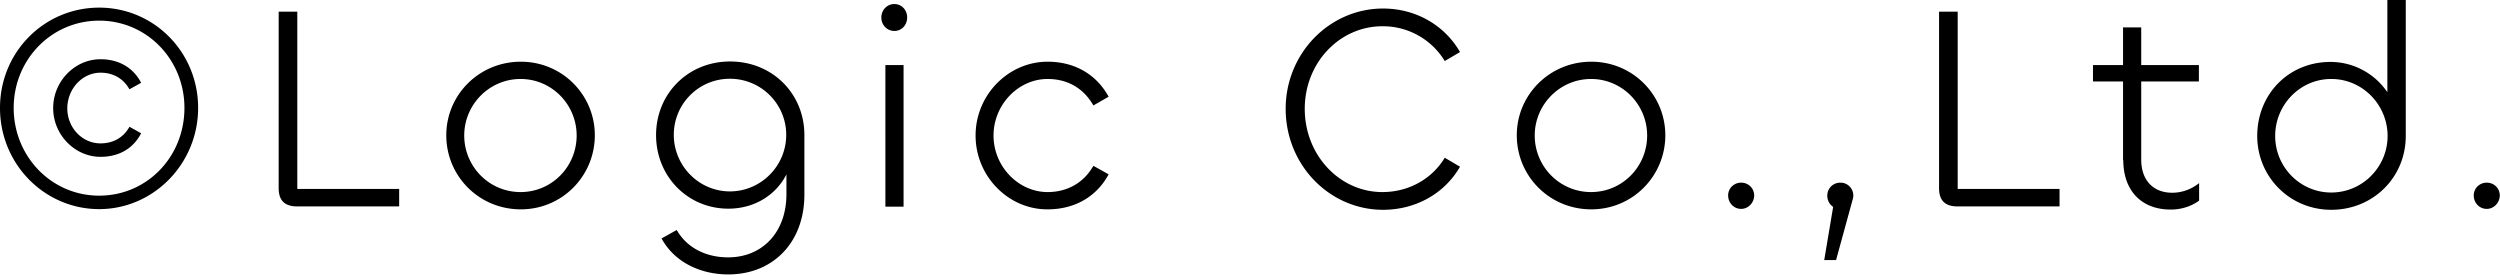 <svg data-name="レイヤー 2" xmlns="http://www.w3.org/2000/svg" viewBox="0 0 111.42 12.25"><g data-name="レイヤー 1"><path d="M0 4.81C0 2.31 1.98.34 4.42.34s4.41 1.98 4.41 4.47-1.99 4.51-4.41 4.51S0 7.33 0 4.81zm8.22 0c0-2.16-1.68-3.89-3.8-3.89S.61 2.65.61 4.81s1.68 3.91 3.81 3.91 3.8-1.73 3.8-3.91zm-5.85 0c0-1.18.96-2.17 2.11-2.17.83 0 1.47.39 1.81 1.05l-.52.29c-.26-.46-.7-.74-1.29-.74-.82 0-1.48.73-1.48 1.59s.66 1.56 1.48 1.56c.58 0 1.03-.27 1.29-.74l.52.29c-.35.68-.99 1.05-1.81 1.05-1.14 0-2.11-.98-2.11-2.17zM13.25 8.42h4.54v.78h-4.54c-.61 0-.83-.31-.83-.82V.52h.83v7.9zM19.89 6.03c0-1.81 1.47-3.28 3.32-3.28s3.3 1.48 3.3 3.28-1.44 3.3-3.3 3.3-3.32-1.48-3.32-3.3zm5.81.01c0-1.38-1.11-2.52-2.5-2.52s-2.51 1.14-2.51 2.52 1.11 2.52 2.51 2.52 2.5-1.14 2.5-2.52zM29.48 10.63l.68-.38c.45.79 1.3 1.22 2.29 1.22 1.53 0 2.6-1.12 2.6-2.82v-.88c-.44.88-1.38 1.53-2.59 1.53-1.81 0-3.22-1.44-3.22-3.28s1.42-3.28 3.3-3.28 3.31 1.43 3.31 3.28v2.65c0 2.16-1.42 3.56-3.39 3.56-1.27 0-2.41-.56-2.98-1.61zm5.56-4.62c0-1.38-1.12-2.5-2.51-2.5s-2.5 1.12-2.5 2.5 1.12 2.52 2.5 2.52 2.51-1.13 2.51-2.52zM39.28.78c0-.34.26-.6.58-.6s.57.26.57.6-.25.6-.57.6-.58-.26-.58-.6zm.99 2.12v6.31h-.81V2.9h.81zM43.48 6.04c0-1.82 1.47-3.29 3.21-3.29 1.12 0 2.13.49 2.72 1.56l-.68.39c-.46-.81-1.2-1.18-2.04-1.18-1.3 0-2.41 1.14-2.41 2.52s1.11 2.52 2.41 2.52c.84 0 1.59-.38 2.04-1.17l.68.38c-.58 1.07-1.6 1.56-2.72 1.56-1.74.01-3.21-1.47-3.21-3.29zM57.3 4.85c0-2.48 1.96-4.47 4.34-4.47 1.46 0 2.74.74 3.43 1.94l-.68.4a3.223 3.223 0 0 0-2.78-1.55c-1.9 0-3.46 1.62-3.46 3.68s1.55 3.71 3.46 3.71c1.16 0 2.2-.57 2.78-1.53l.68.4c-.69 1.2-1.98 1.92-3.43 1.92-2.38 0-4.34-1.99-4.34-4.5zM67.6 6.03c0-1.81 1.47-3.28 3.32-3.28s3.3 1.48 3.3 3.28-1.44 3.3-3.3 3.3-3.32-1.48-3.32-3.3zm5.81.01c0-1.38-1.11-2.52-2.5-2.52S68.4 4.66 68.4 6.04s1.11 2.52 2.51 2.52 2.5-1.14 2.5-2.52zM77.02 8.71c0-.32.26-.57.58-.57s.58.25.58.57-.26.6-.58.6-.58-.26-.58-.6zM81.3 11.6l.4-2.38a.59.59 0 0 1-.26-.51c0-.32.26-.57.58-.57a.572.572 0 0 1 .55.75l-.74 2.7h-.55zM87.25 8.42h4.54v.78h-4.54c-.61 0-.83-.31-.83-.82V.52h.83v7.9zM94.62 7.14V3.63h-1.34V2.9h1.34V1.22h.81V2.9H98v.73h-2.57v3.48c0 .94.55 1.48 1.38 1.48.46 0 .88-.17 1.2-.43v.78c-.33.25-.79.4-1.26.4-1.34 0-2.12-.87-2.12-2.21zM100.6 6.06c0-1.86 1.4-3.3 3.26-3.3 1.07 0 2 .55 2.54 1.35V0h.82v6.06c0 1.85-1.46 3.29-3.32 3.29s-3.3-1.48-3.3-3.29zm5.81 0c0-1.38-1.11-2.54-2.51-2.54s-2.5 1.16-2.5 2.54 1.11 2.52 2.5 2.52 2.51-1.14 2.51-2.52zM110.25 8.71c0-.32.26-.57.58-.57s.58.25.58.57-.26.6-.58.6-.58-.26-.58-.6z"/></g></svg>